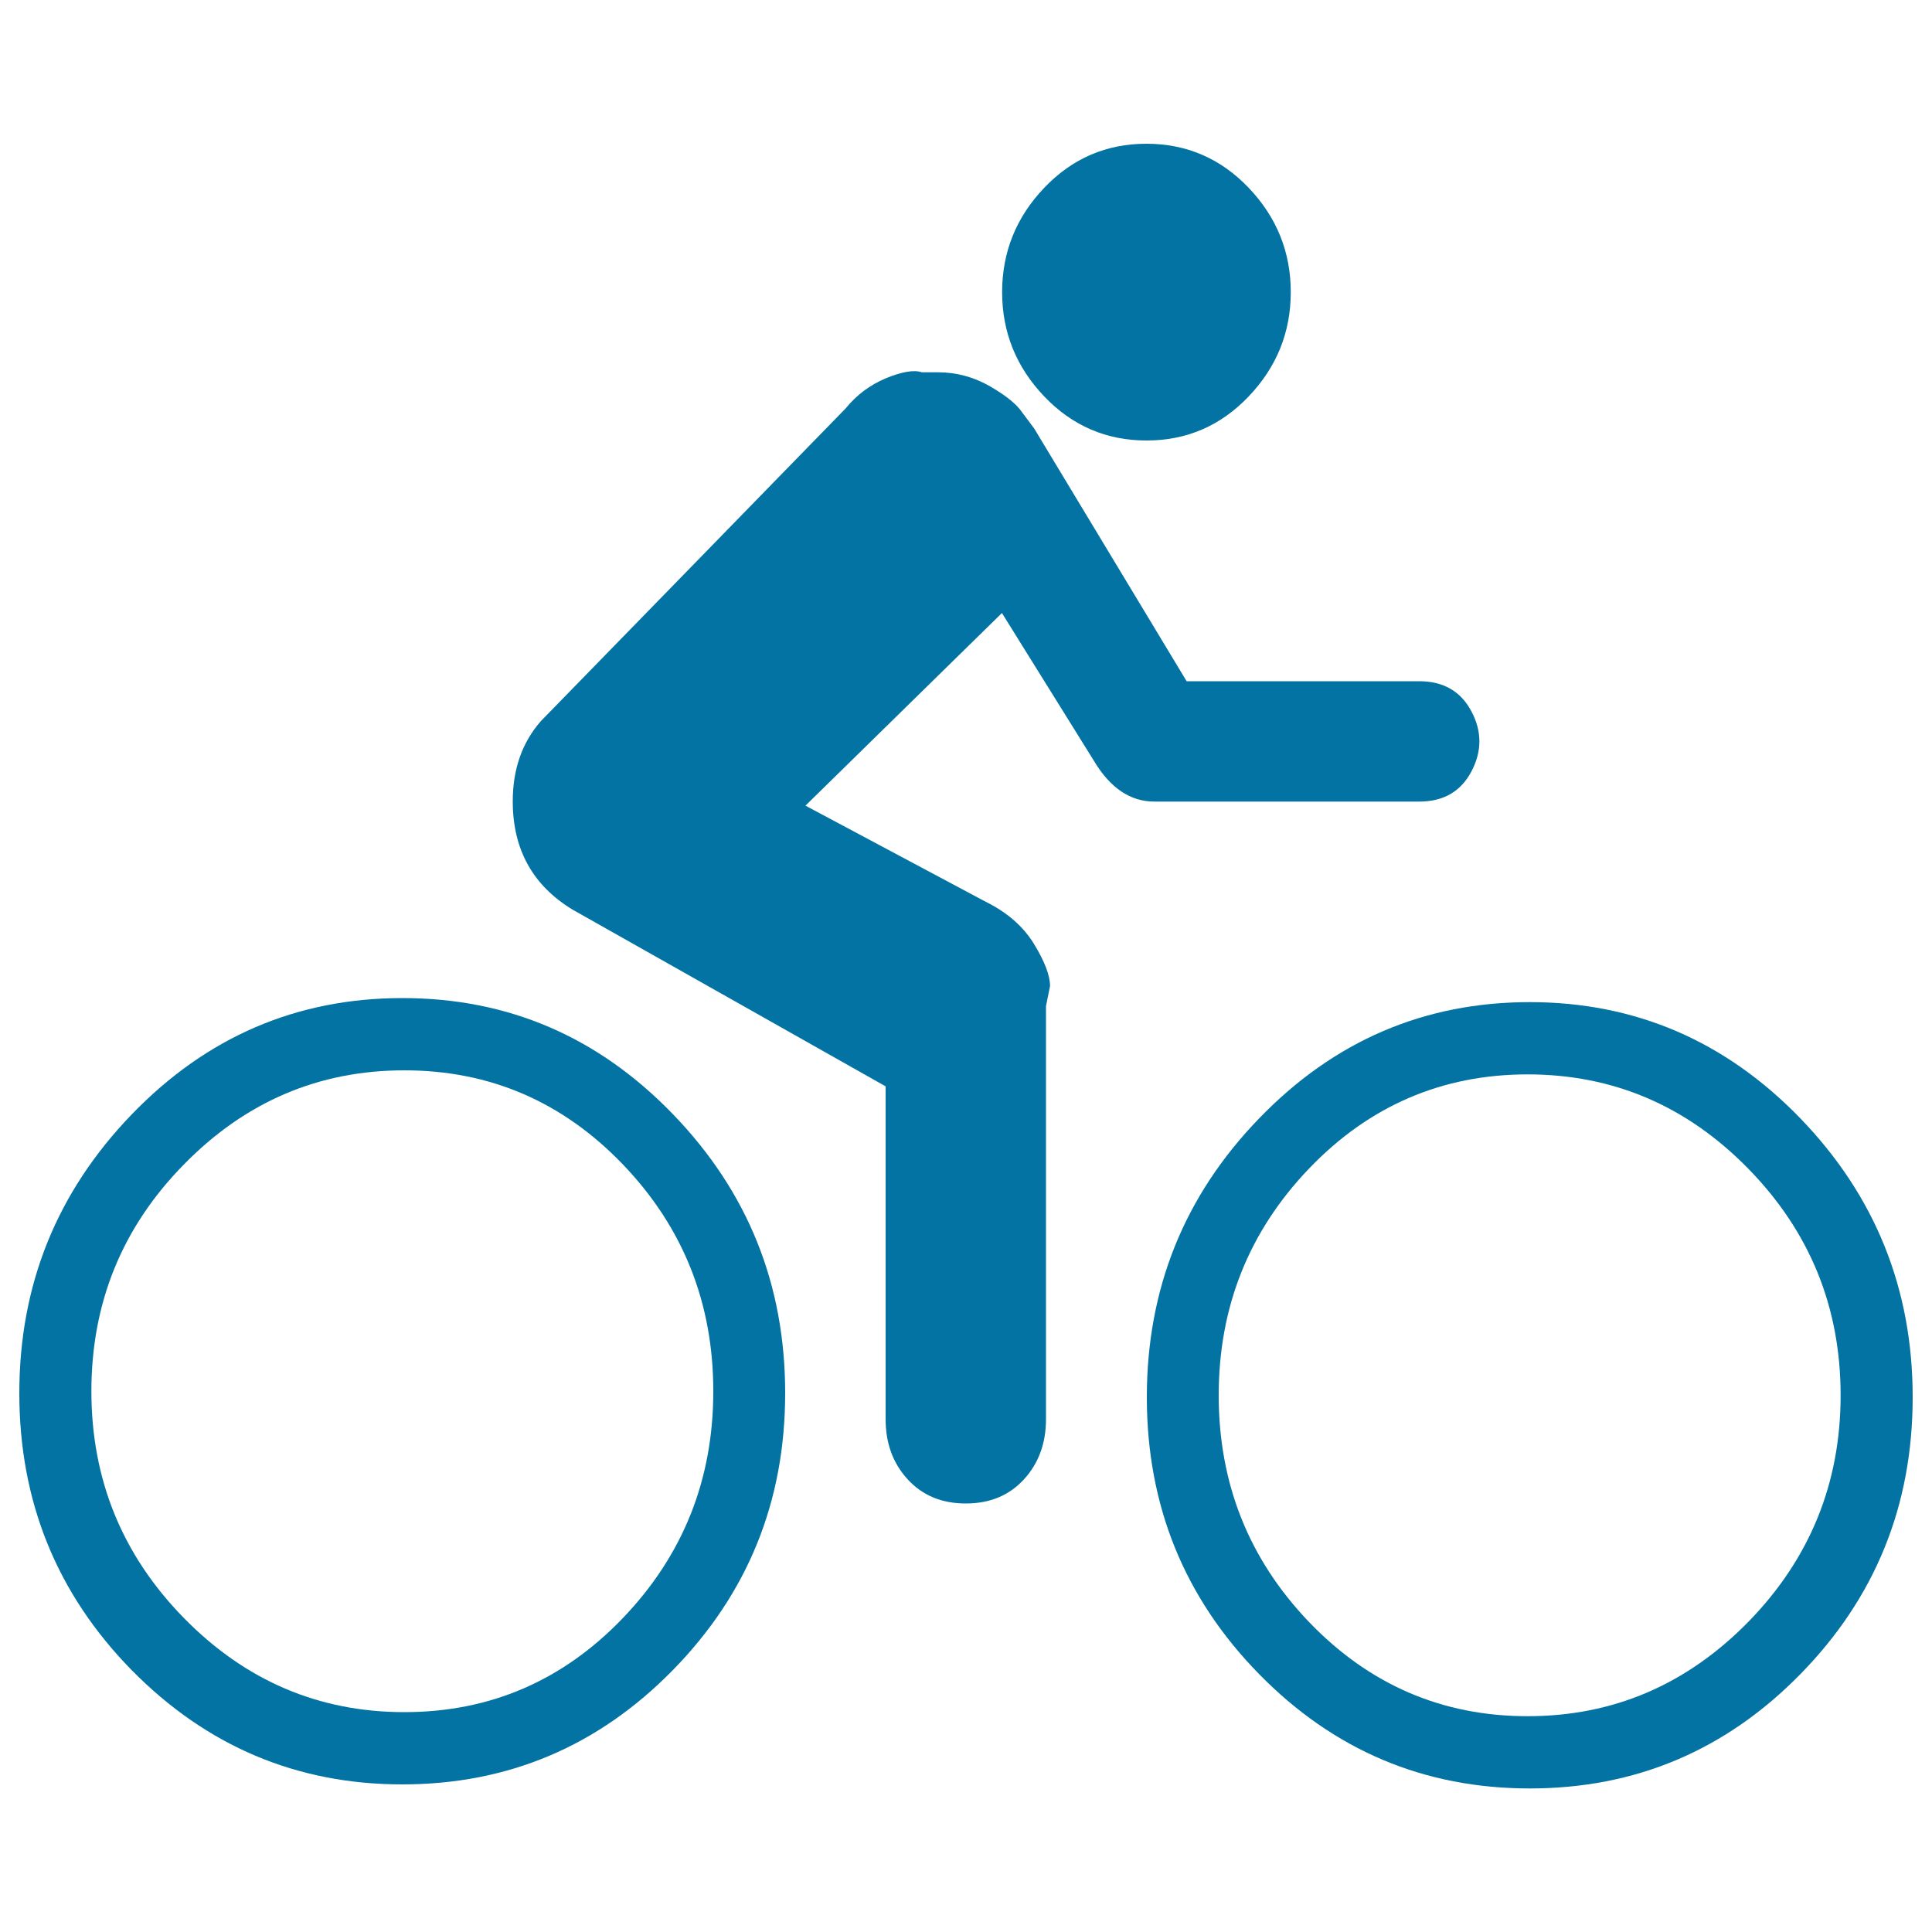 <svg xmlns="http://www.w3.org/2000/svg" viewBox="0 0 1000 1000" style="fill:#0273a2">
<title>Cycling SVG icon</title>
<g><g><path d="M208.3,516.6c-54.7,0-101.4,20.1-140.1,60.2C29.4,617,10,665.1,10,721.1s19.4,103.8,58.1,143.3c38.8,39.4,85.5,59.2,140.1,59.2c54.7,0,101.4-19.7,140.1-59.2s58.1-87.2,58.1-143.3S387.2,617,348.4,576.8S263,516.6,208.3,516.6z M322.5,837.4c-31.1,32.5-68.9,48.8-113.2,48.8c-44.3,0-82.4-16.3-114.2-48.8c-31.8-32.5-47.8-71.6-47.8-117.3c0-45.7,15.9-84.8,47.8-117.3C127,570.2,165,554,209.3,554c44.3,0,82,16.3,113.2,48.8c31.1,32.5,46.7,71.6,46.7,117.3C369.2,765.8,353.6,804.9,322.5,837.4z"/><path d="M931.9,578.9c-38.8-40.1-85.5-60.2-140.1-60.2c-54.7,0-101.4,20.1-140.1,60.2c-38.8,40.1-58.1,88.2-58.1,144.3s19.4,103.8,58.1,143.3s85.5,59.2,140.1,59.2c54.7,0,101.4-19.7,140.1-59.2S990,779.3,990,723.2S970.6,619,931.9,578.9z M904.9,839.5C873,872,835,888.3,790.7,888.3c-44.3,0-82-16.3-113.2-48.8c-31.1-32.5-46.7-71.6-46.7-117.3s15.6-84.8,46.7-117.3c31.1-32.5,68.9-48.8,113.2-48.8c44.3,0,82.4,16.3,114.2,48.8c31.8,32.5,47.8,71.6,47.8,117.3S936.7,806.9,904.9,839.5z"/><path d="M593.4,228c20.8,0,38.4-7.6,52.9-22.8c14.5-15.2,21.8-33.2,21.8-54s-7.3-38.8-21.8-54c-14.5-15.2-32.2-22.8-52.9-22.8c-20.8,0-38.4,7.6-52.9,22.8c-14.5,15.2-21.8,33.2-21.8,54s7.3,38.8,21.8,54C555,220.4,572.7,228,593.4,228z"/><path d="M734.6,414.9c12.5,0,21.5-5.2,27-15.6c5.5-10.4,5.5-20.8,0-31.1c-5.5-10.4-14.5-15.6-27-15.6H614.2l-78.9-130.8l-6.2-8.3c-2.8-4.2-8.3-8.7-16.6-13.5c-8.3-4.8-17.3-7.3-27-7.3h-8.3c-4.2-1.4-10.4-0.3-18.7,3.1c-8.3,3.5-15.2,8.7-20.8,15.6L279.9,373.3c-9.7,11.1-14.5,24.9-14.5,41.5c0,24.9,10.4,43.6,31.1,56.1l161.9,91.4v172.3c0,12.5,3.8,22.8,11.4,31.1c7.6,8.3,17.6,12.5,30.1,12.5c12.5,0,22.5-4.2,30.1-12.5c7.6-8.3,11.4-18.7,11.4-31.1V520.8l2.1-10.4c0-5.5-2.8-12.8-8.3-21.8c-5.5-9-13.8-16.3-24.9-21.8l-93.4-49.8l101.7-99.7l47.8,76.8c8.3,13.8,18.7,20.8,31.1,20.8H734.6z"/></g></g>
</svg>